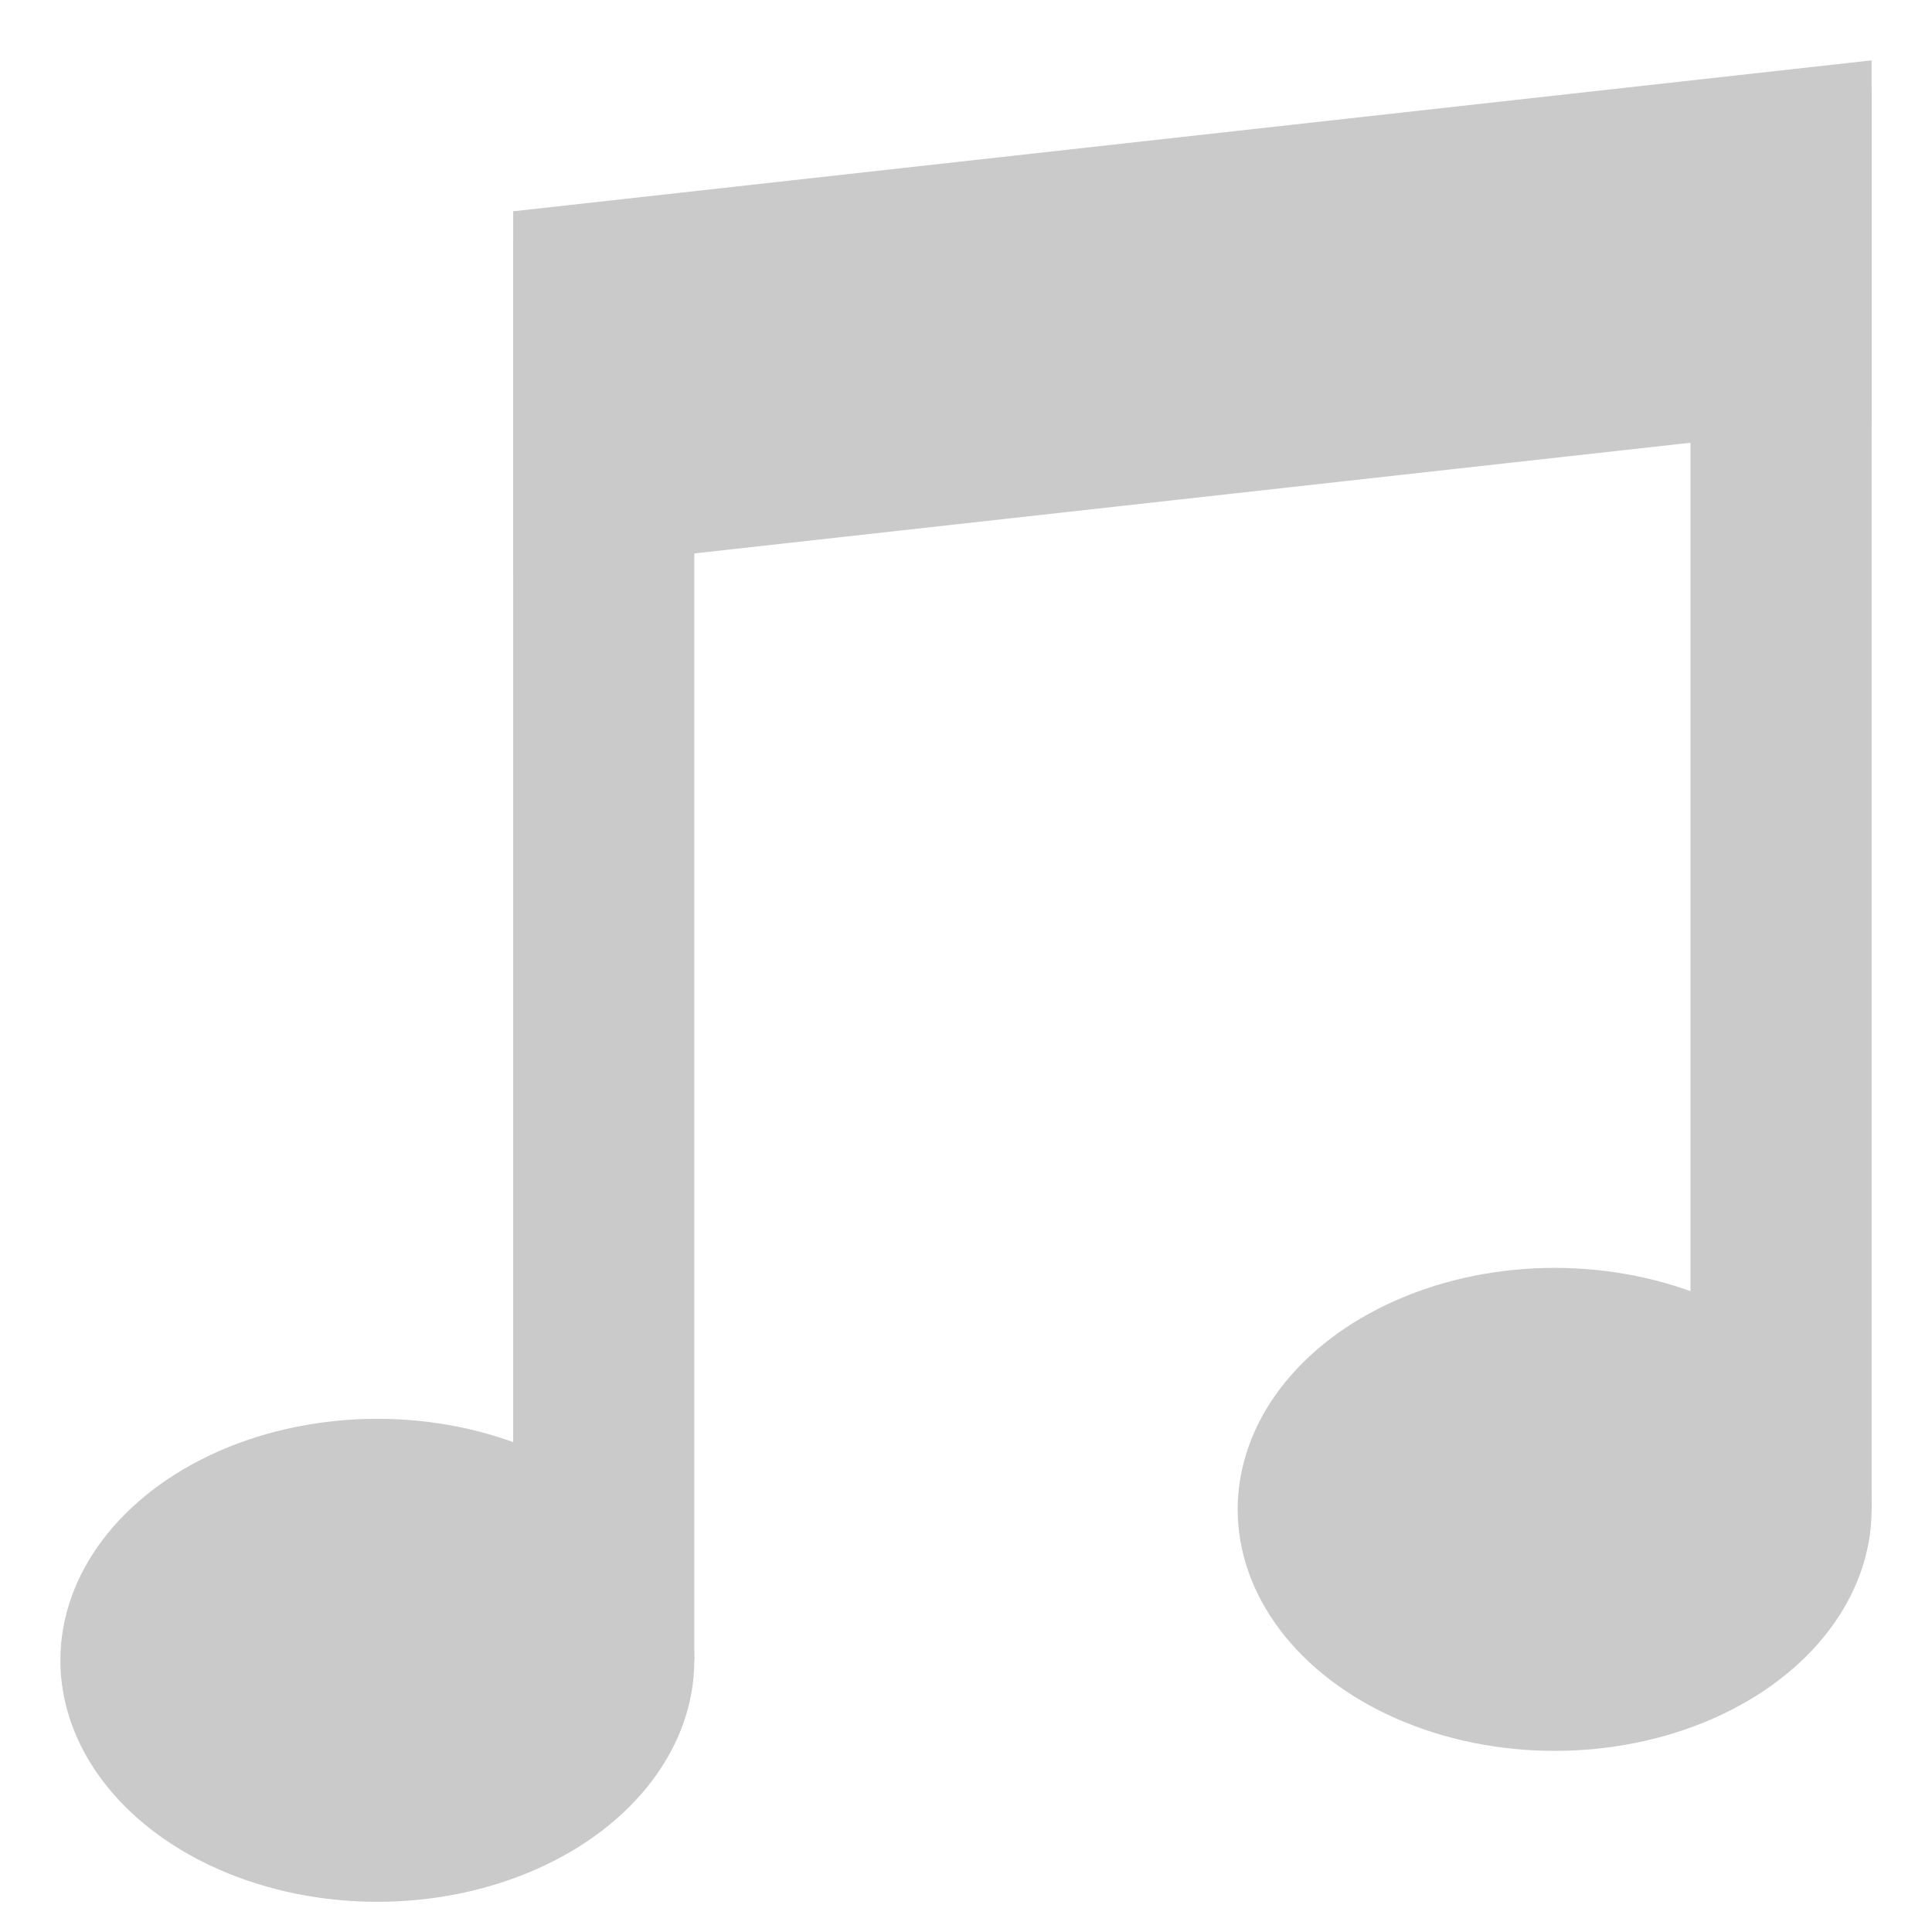 <?xml version="1.0" encoding="UTF-8" standalone="no"?>
<svg width="64px" height="64px" viewBox="0 0 64 64" version="1.1" xmlns="http://www.w3.org/2000/svg" xmlns:xlink="http://www.w3.org/1999/xlink" xmlns:sketch="http://www.bohemiancoding.com/sketch/ns">
    <!-- Generator: Sketch 3.3.2 (12043) - http://www.bohemiancoding.com/sketch -->
    <title>itunes</title>
    <desc>Created with Sketch.</desc>
    <defs></defs>
    <g id="Page-1" stroke="none" stroke-width="1" fill="none" fill-rule="evenodd" sketch:type="MSPage">
        <g id="Features" sketch:type="MSLayerGroup" transform="translate(-112, -384)">
            <g id="itunes" transform="translate(112, 384)" sketch:type="MSShapeGroup">
                <ellipse id="front-note" fill="#CACACA" cx="12.5" cy="55" rx="10.5" ry="8"></ellipse>
                <ellipse id="back-note" fill="#CACACA" cx="51.5" cy="50" rx="10.5" ry="8"></ellipse>
                <path d="M20,11 L20,52" id="front-line" stroke="#CACACA" stroke-width="6" stroke-linecap="square"></path>
                <path d="M59,6 L59,47" id="back-line" stroke="#CACACA" stroke-width="6" stroke-linecap="square"></path>
                <path d="M17,7 L62,2 L62,14 L17,19 L17,7 Z" id="note-top" fill="#CACACA"></path>
            </g>
        </g>
    </g>
</svg>